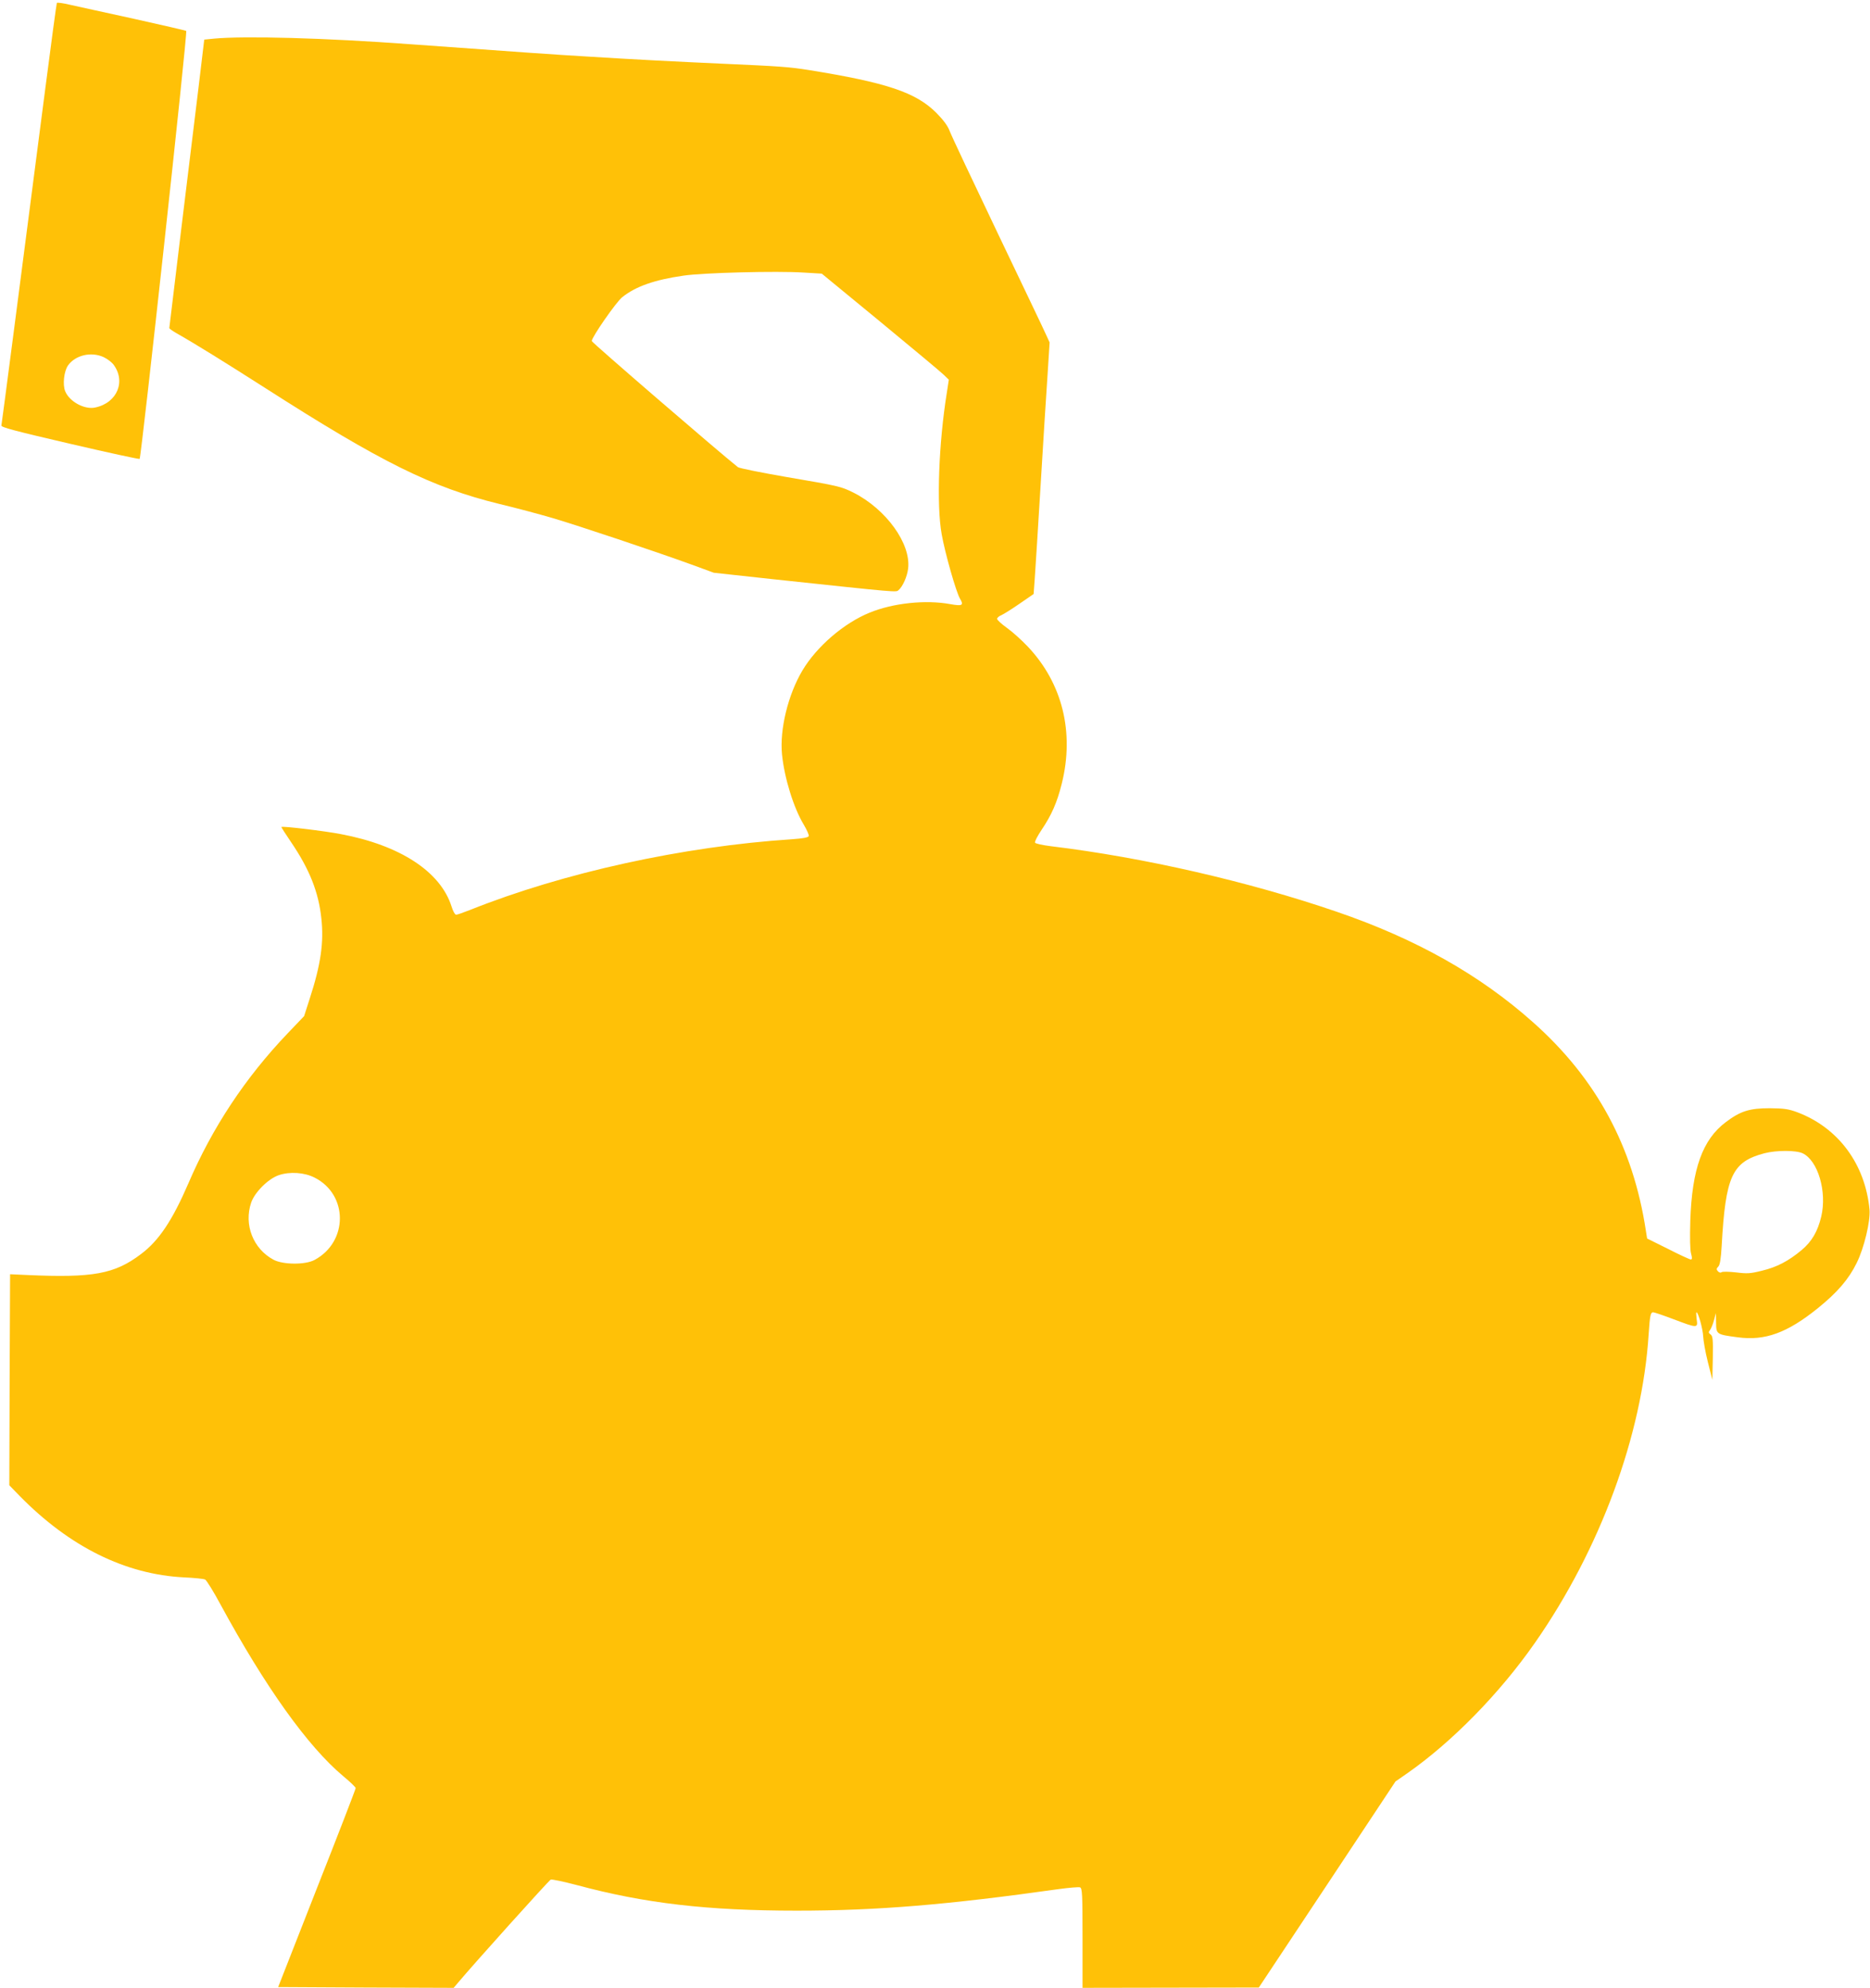<?xml version="1.0" standalone="no"?>
<!DOCTYPE svg PUBLIC "-//W3C//DTD SVG 20010904//EN"
 "http://www.w3.org/TR/2001/REC-SVG-20010904/DTD/svg10.dtd">
<svg version="1.0" xmlns="http://www.w3.org/2000/svg"
 width="1204pt" height="1280pt" viewBox="0 0 1204 1280"
 preserveAspectRatio="xMidYMid meet">
<g transform="translate(0,1280) scale(0.1,-0.1)"
fill="#ffc107" stroke="none">
<path d="M366 12781 c-2 -3 -36 -254 -75 -556 -164 -1268 -279 -2151 -282
-2165 -3 -11 87 -35 440 -117 245 -57 447 -101 450 -98 11 12 310 2750 300
2756 -5 3 -157 38 -337 78 -180 39 -364 80 -410 90 -45 11 -84 16 -86 12z
m300 -2280 c22 -10 50 -31 62 -45 85 -109 28 -250 -115 -280 -68 -15 -165 37
-193 104 -18 43 -8 130 18 167 47 66 148 90 228 54z"/>
<path d="M1375 12551 l-60 -6 -37 -310 c-21 -170 -72 -587 -113 -926 -41 -339
-75 -619 -75 -622 0 -3 21 -18 47 -33 117 -66 318 -191 573 -354 746 -478
1072 -639 1505 -745 105 -25 258 -66 340 -90 170 -50 665 -216 891 -298 l150
-55 385 -42 c815 -87 787 -84 804 -70 27 22 56 88 62 139 19 160 -141 382
-352 489 -81 40 -94 43 -434 101 -161 28 -301 56 -310 63 -119 94 -941 803
-941 812 0 25 159 254 197 283 87 69 206 111 393 138 126 19 603 31 773 20
l118 -7 377 -310 c207 -171 391 -324 409 -342 l32 -31 -13 -85 c-52 -323 -67
-722 -33 -910 22 -124 93 -373 118 -415 26 -43 15 -49 -63 -35 -158 29 -368 7
-519 -55 -165 -67 -341 -218 -433 -373 -92 -155 -147 -379 -131 -540 15 -151
75 -345 140 -452 20 -34 35 -67 32 -74 -4 -9 -38 -15 -108 -20 -702 -46 -1471
-215 -2072 -455 -43 -17 -83 -31 -90 -31 -8 0 -21 24 -30 54 -71 223 -330 393
-712 465 -103 20 -376 53 -383 46 -2 -1 27 -46 63 -99 118 -174 176 -320 194
-489 17 -154 -3 -297 -75 -518 l-36 -112 -106 -111 c-272 -285 -485 -606 -640
-968 -102 -236 -189 -367 -304 -453 -170 -129 -309 -154 -733 -135 l-110 5 -3
-680 -2 -679 67 -69 c321 -327 680 -505 1058 -524 66 -3 127 -9 136 -14 9 -5
54 -77 99 -161 288 -530 561 -913 790 -1105 44 -36 80 -71 80 -77 0 -6 -112
-297 -250 -646 l-249 -635 565 -3 565 -2 27 32 c105 125 586 660 598 665 8 3
83 -13 167 -35 438 -118 841 -165 1417 -165 519 0 972 38 1688 139 66 9 127
14 136 11 14 -6 16 -42 16 -327 l0 -320 568 1 567 1 440 663 440 664 75 52
c289 202 595 514 823 841 420 602 691 1338 732 1988 8 119 12 140 29 140 7 0
66 -20 132 -45 153 -58 157 -58 148 0 -3 25 -4 45 -1 45 11 0 41 -108 43 -155
1 -27 14 -102 30 -165 l29 -115 3 140 c2 121 0 141 -14 152 -14 10 -15 15 -5
27 7 9 19 37 26 63 l13 48 1 -63 c1 -74 3 -75 139 -93 176 -24 319 28 517 188
125 101 198 186 249 290 48 96 89 269 83 343 -27 293 -200 528 -465 628 -57
21 -84 25 -177 26 -130 0 -189 -18 -284 -90 -149 -112 -217 -301 -228 -634 -3
-109 -2 -189 5 -212 8 -29 7 -38 -2 -38 -6 0 -72 30 -146 68 l-135 67 -8 50
c-82 542 -319 980 -726 1342 -343 306 -755 538 -1267 713 -566 194 -1242 349
-1837 421 -56 7 -101 17 -103 23 -3 7 16 43 42 82 64 95 100 176 130 297 83
332 4 649 -220 885 -39 41 -99 95 -133 119 -35 25 -63 51 -63 58 0 7 12 18 28
24 15 7 68 40 117 74 l90 62 7 95 c4 52 21 325 38 605 17 281 37 602 45 715
l13 205 -23 50 c-12 28 -153 322 -312 655 -159 333 -298 628 -308 655 -13 35
-39 70 -86 118 -132 132 -319 195 -822 276 -127 20 -180 24 -562 41 -285 13
-547 26 -865 46 -235 14 -374 24 -1135 79 -556 41 -1072 55 -1270 36z m10231
-7177 c99 -47 158 -247 120 -408 -23 -96 -61 -161 -127 -216 -84 -70 -158
-109 -254 -132 -75 -19 -96 -20 -168 -11 -46 5 -87 6 -93 1 -7 -5 -16 -2 -24
7 -10 11 -9 17 3 29 11 11 17 49 22 133 25 451 67 542 275 597 77 20 203 20
246 0z m-9580 -157 c217 -110 216 -414 -1 -530 -59 -32 -202 -31 -263 1 -132
70 -193 226 -145 368 23 67 110 154 178 177 71 24 165 18 231 -16z"/>
</g>
</svg>
